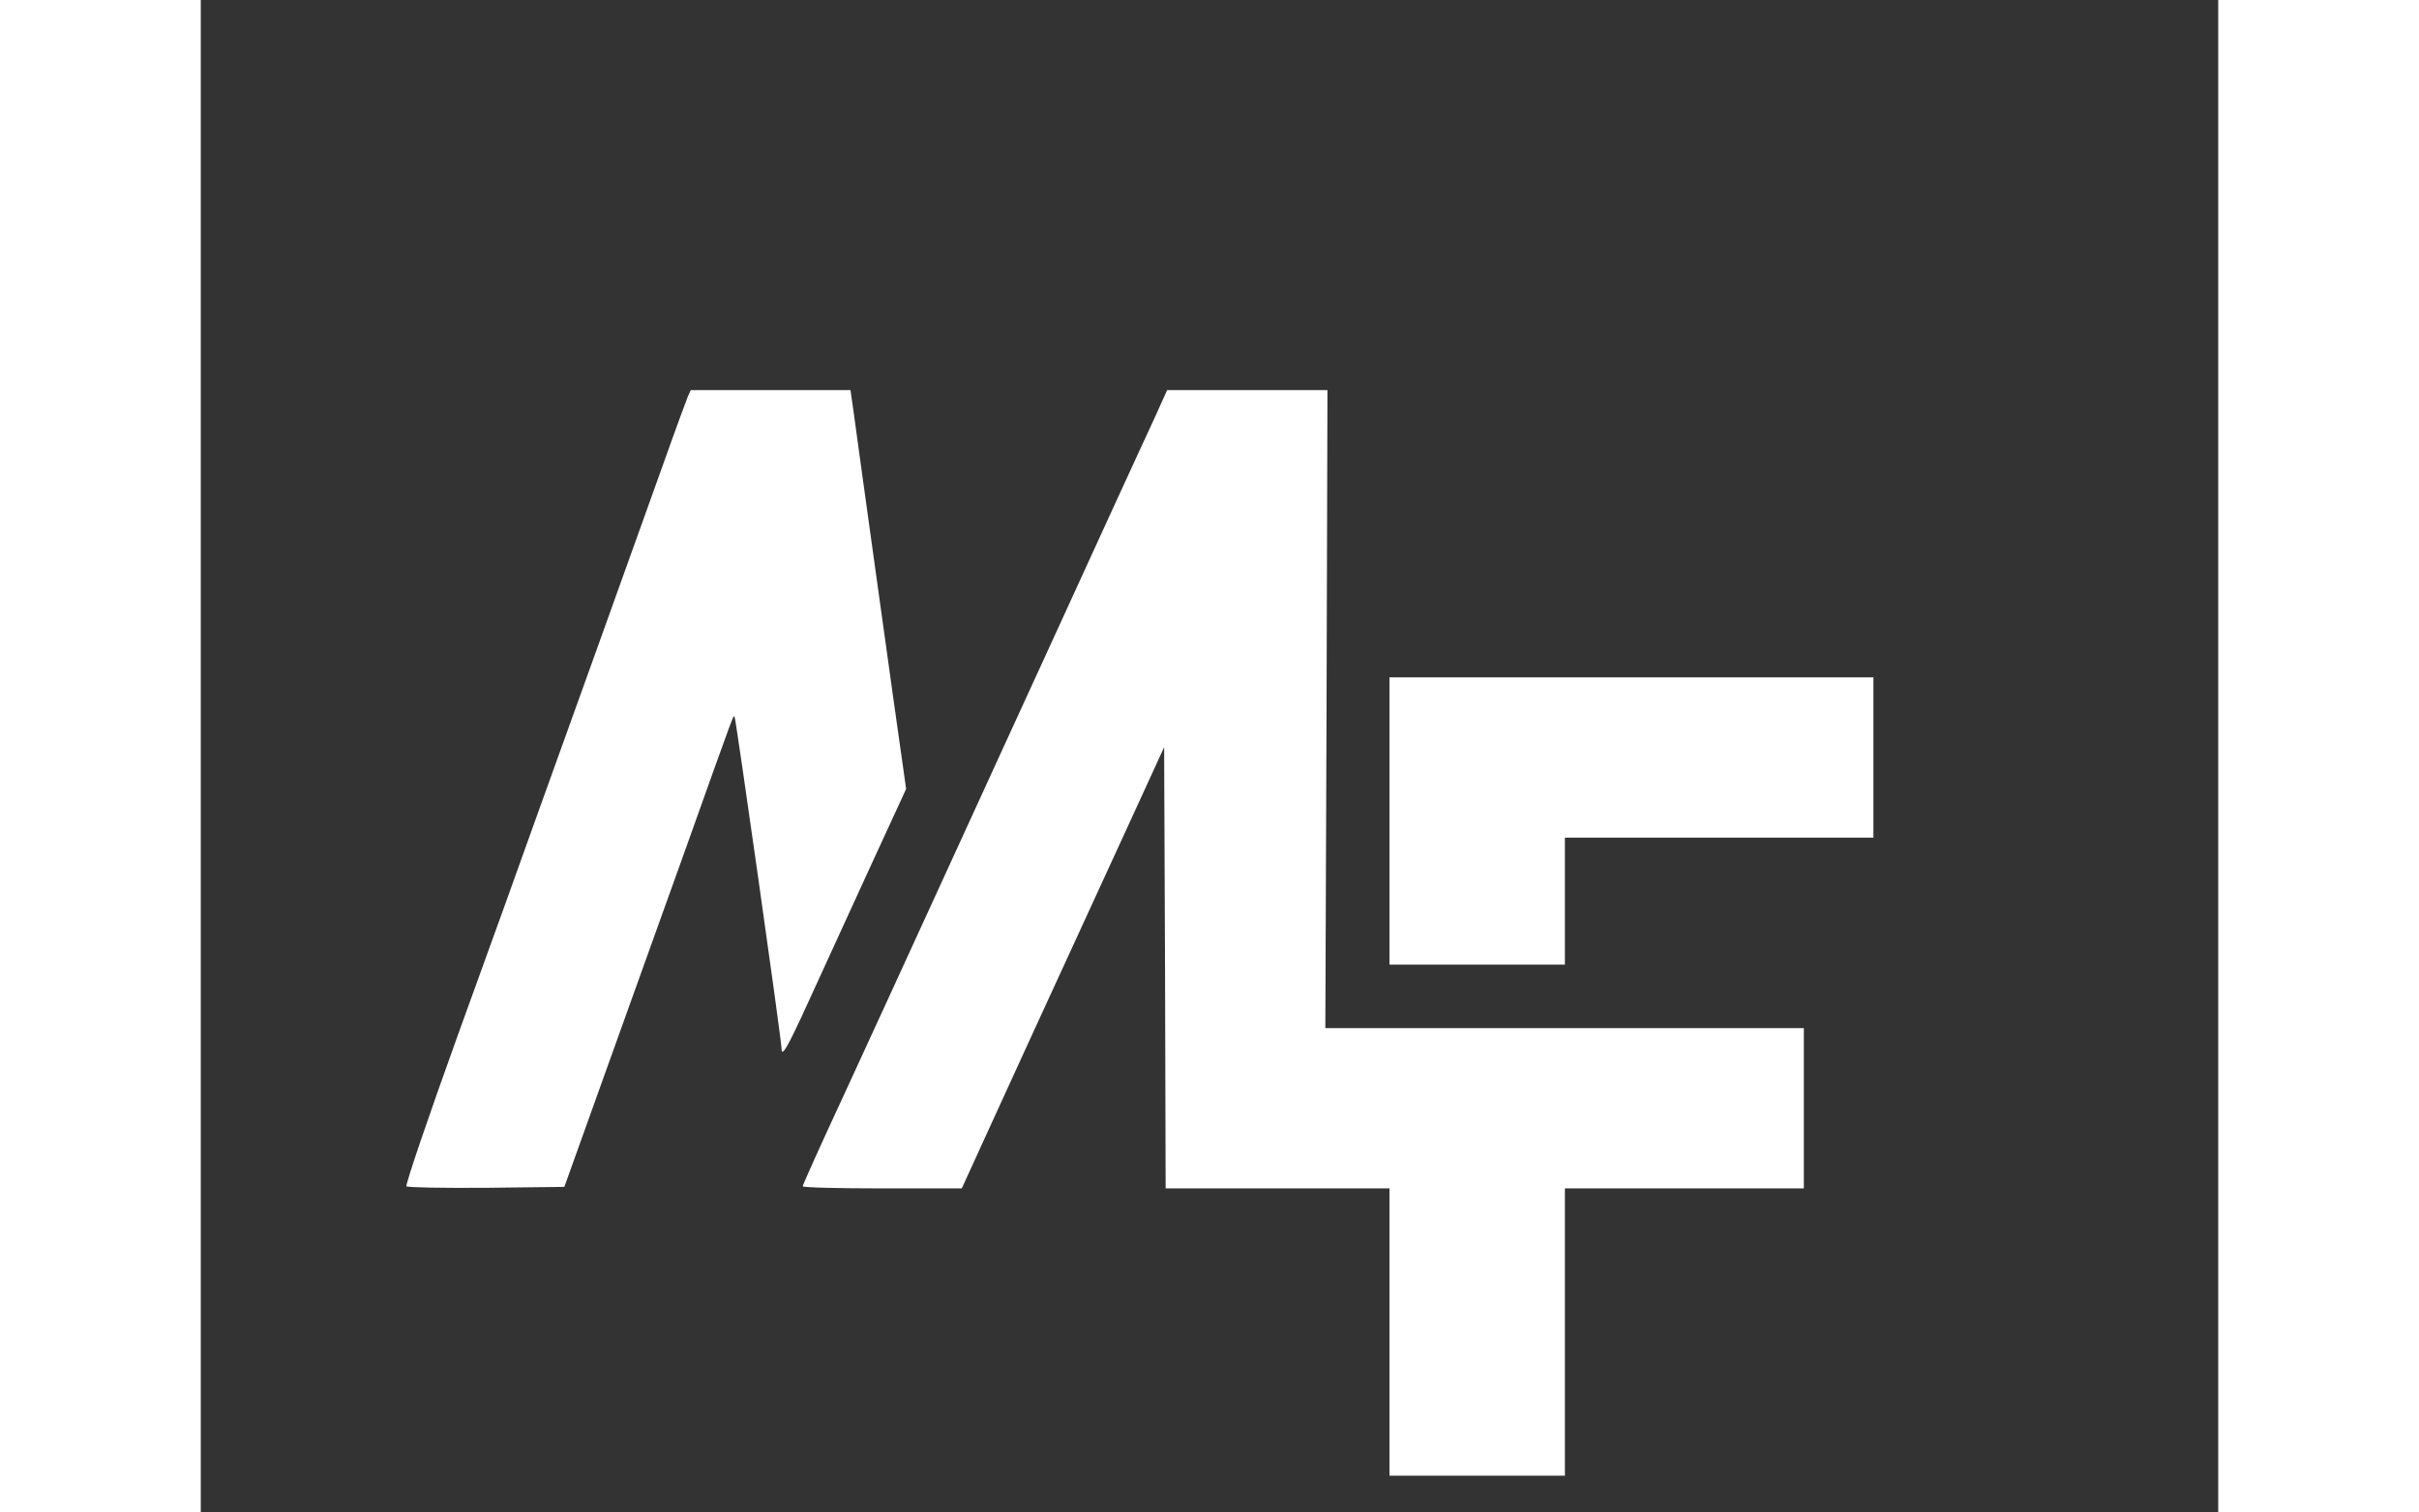 <?xml version="1.0" standalone="no"?>
<!DOCTYPE svg PUBLIC "-//W3C//DTD SVG 20010904//EN"
 "http://www.w3.org/TR/2001/REC-SVG-20010904/DTD/svg10.dtd">
<svg version="1.0" xmlns="http://www.w3.org/2000/svg"
 width="667pt" height="417pt" viewBox="0 -100 667 500"
 preserveAspectRatio="xMidYMid meet">

<rect x="0" y="-100" width="667" height="500" fill="#333333" stroke="none"/>

<g transform="translate(0,417) scale(0.1,-0.1)"
fill="#fff" stroke="none">
<path d="M1610 3858 c-5 -13 -39 -104 -74 -203 -124 -347 -338 -942 -422
-1175 -46 -129 -164 -458 -263 -730 -98 -272 -175 -498 -171 -503 3 -4 122 -6
264 -5 l258 3 129 360 c71 198 193 538 271 755 172 482 158 444 163 439 4 -5
155 -1068 155 -1096 0 -32 19 1 88 152 38 83 126 275 196 428 l128 278 -42
297 c-23 163 -59 425 -81 582 -22 157 -44 320 -50 363 l-11 77 -264 0 -264 0
-10 -22z"/>
<path d="M3153 3787 c-23 -50 -86 -186 -139 -302 -53 -115 -131 -286 -174
-380 -43 -93 -127 -278 -188 -410 -60 -132 -174 -379 -252 -550 -78 -170 -202
-441 -276 -601 -74 -159 -134 -293 -134 -297 0 -4 118 -7 263 -7 l263 0 79
173 c75 164 179 392 463 1009 l127 277 3 -730 2 -729 370 0 370 0 0 -475 0
-475 290 0 290 0 0 475 0 475 395 0 395 0 0 265 0 265 -791 0 -791 0 4 1055 3
1055 -265 0 -265 0 -42 -93z"/>
<path d="M3930 2455 l0 -475 290 0 290 0 0 210 0 210 510 0 510 0 0 265 0 265
-800 0 -800 0 0 -475z"/>
</g>
</svg>
